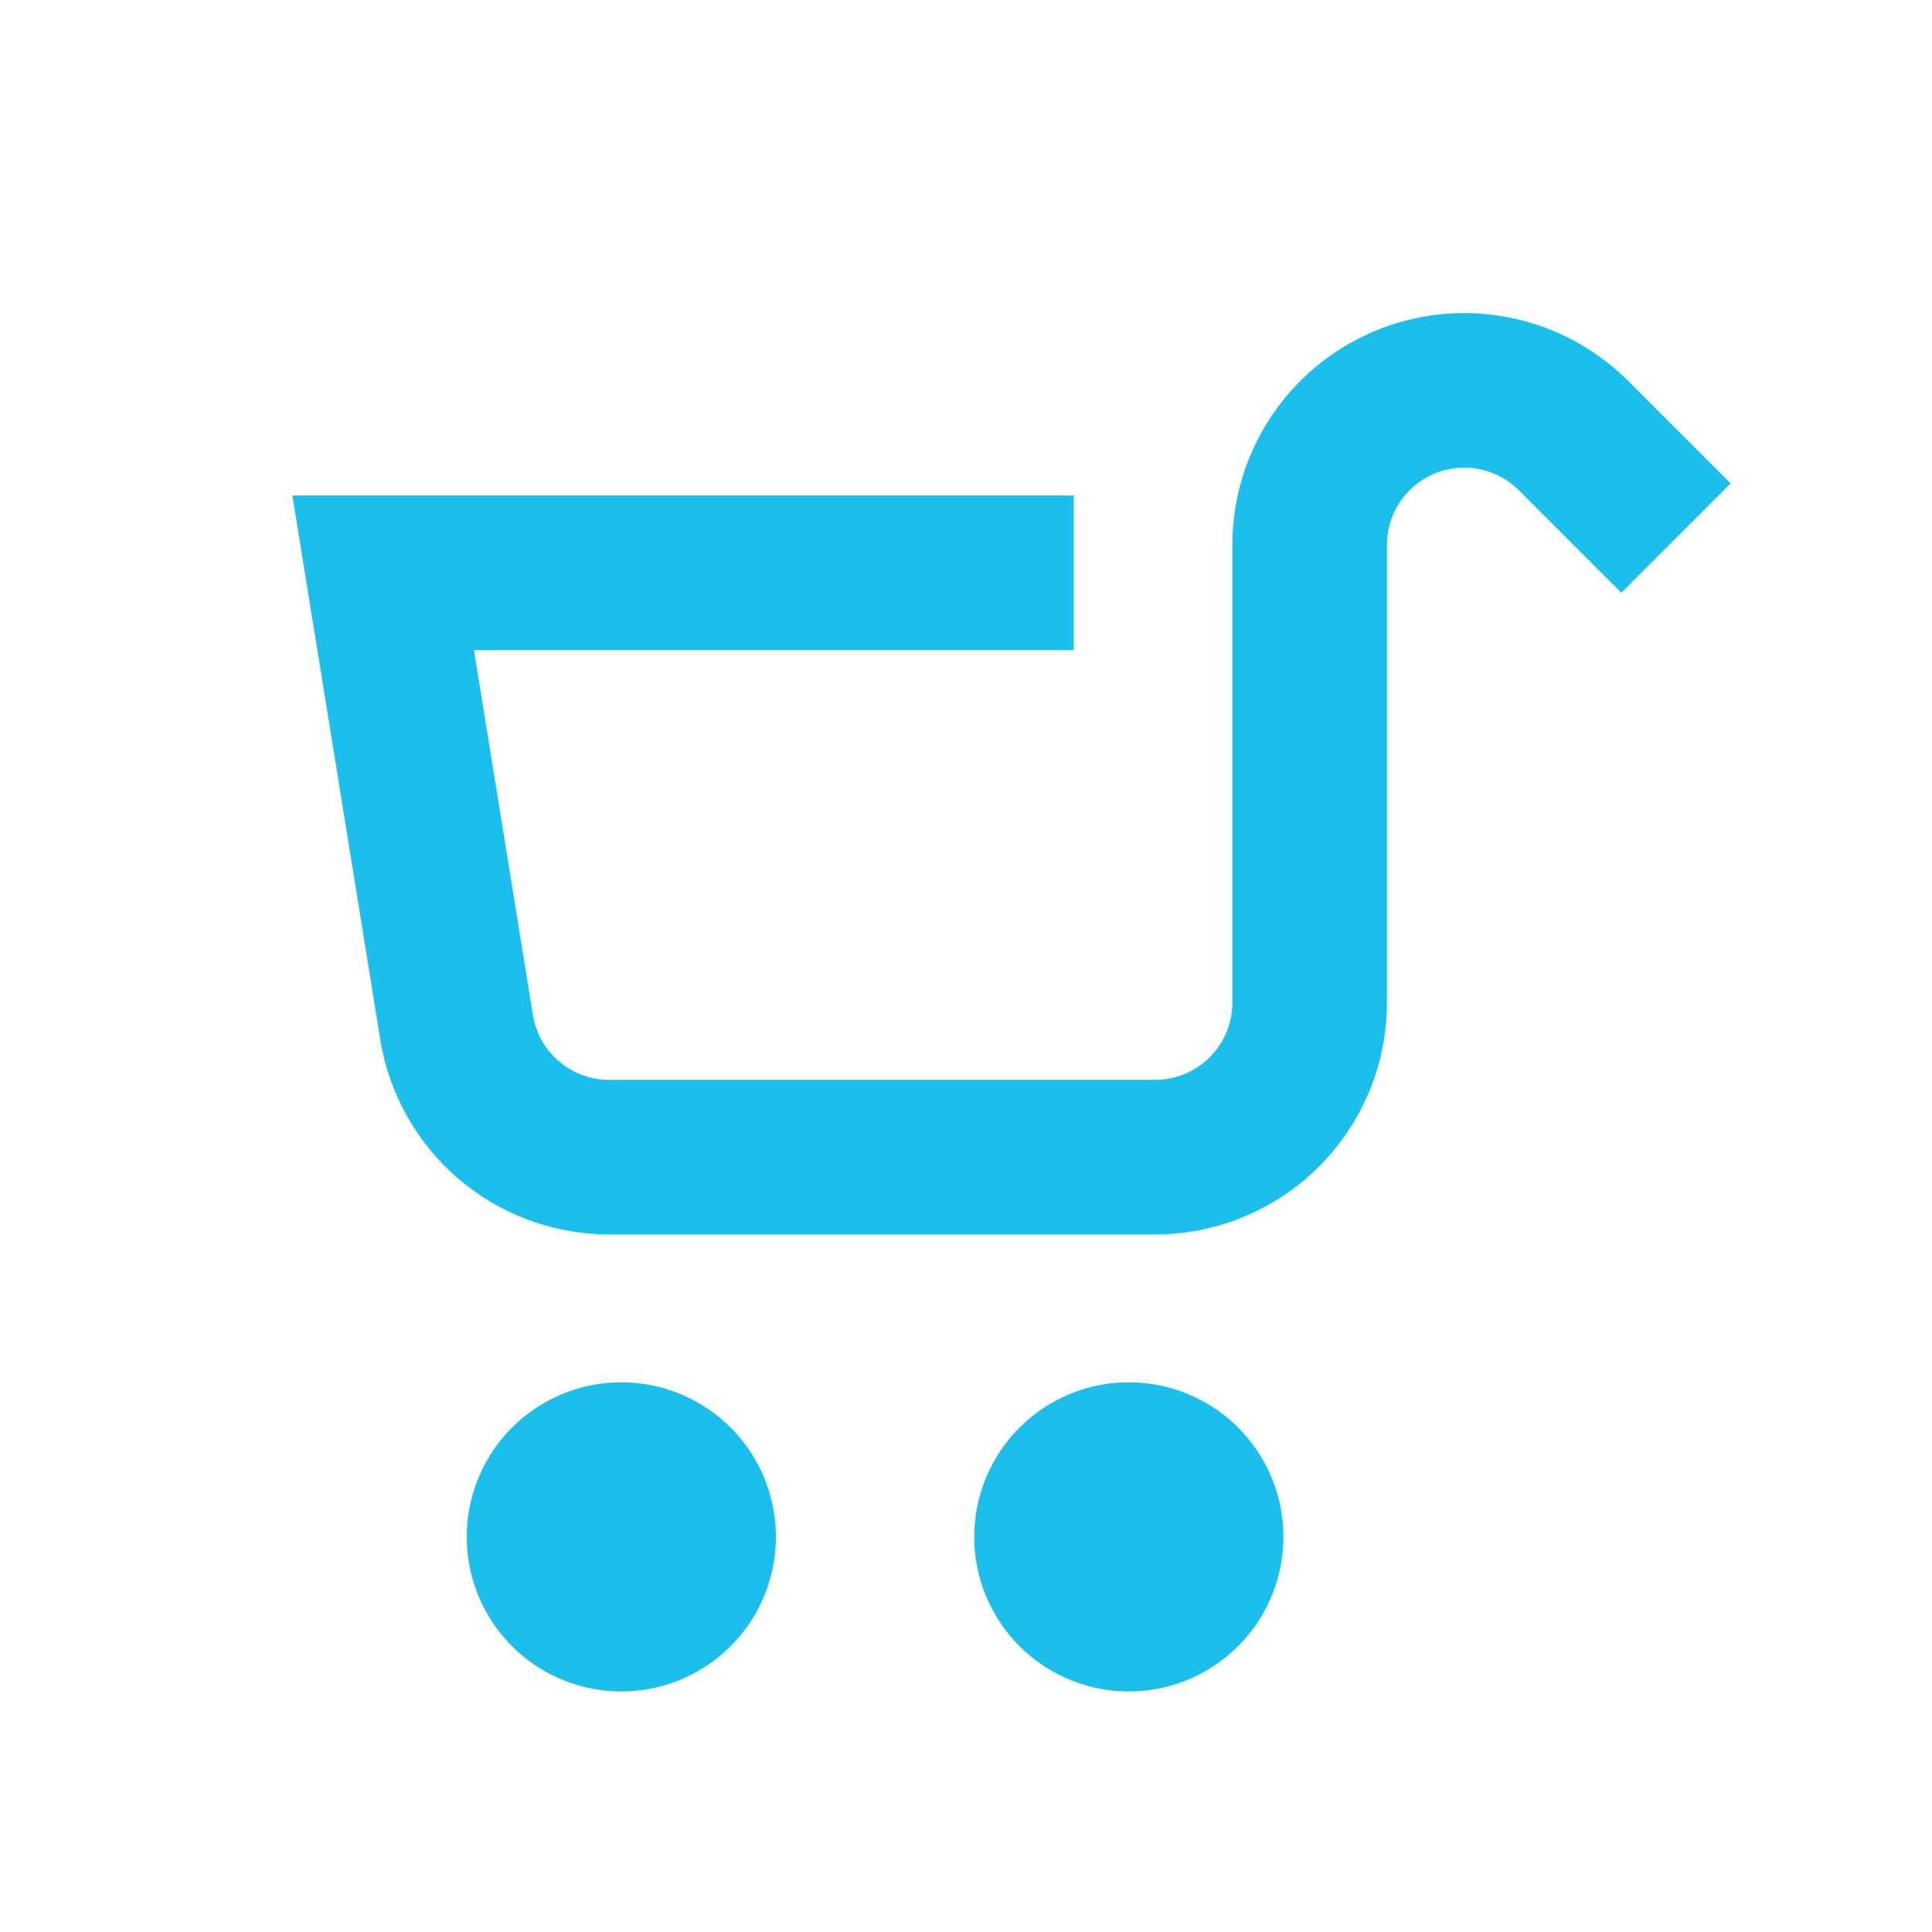 <?xml version="1.0" encoding="UTF-8"?> <svg xmlns="http://www.w3.org/2000/svg" xmlns:xlink="http://www.w3.org/1999/xlink" width="25" height="25" viewBox="0 0 25 25"><defs><clipPath id="a"><rect width="25" height="25" fill="none"></rect></clipPath></defs><g clip-path="url(#a)"><path d="M10.04,19.887a2,2,0,1,0-2,2,2,2,0,0,0,2-2" fill="#1abfeb"></path><path d="M16.607,19.887a2,2,0,1,0-2,2,2,2,0,0,0,2-2" fill="#1abfeb"></path><path d="M13.894,7.411H4.958l.95,5.881a2,2,0,0,0,1.975,1.681h7.064a2,2,0,0,0,2-2V7.051a2,2,0,0,1,3.414-1.414l1.326,1.326" fill="none" stroke="#1abfeb" stroke-miterlimit="10" stroke-width="2"></path></g></svg> 